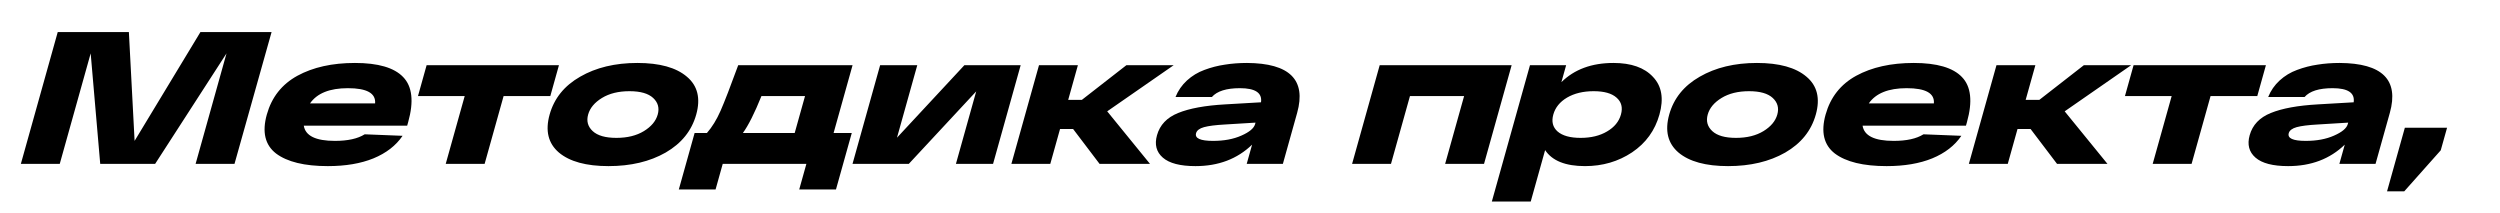 <?xml version="1.0" encoding="UTF-8"?> <svg xmlns="http://www.w3.org/2000/svg" width="1102" height="94" viewBox="0 0 1102 94" fill="none"> <path d="M88.344 14.144H119.707L103.37 72.226H86.224L99.852 23.52L68.389 72.226H44.177L39.969 23.52L26.342 72.226H9.196L25.446 14.144H56.809L59.331 62.103L88.344 14.144ZM179.928 53.806L179.487 55.382H133.907C134.607 59.863 139.178 62.103 147.622 62.103C153.309 62.103 157.687 61.135 160.756 59.199L177.458 59.863C174.527 64.178 170.238 67.497 164.591 69.82C159.017 72.088 152.323 73.222 144.511 73.222C134.229 73.222 126.62 71.369 121.683 67.663C116.819 63.901 115.463 58.176 117.614 50.487C119.75 42.853 124.245 37.155 131.099 33.394C138.01 29.632 146.463 27.752 156.458 27.752C166.682 27.752 173.77 29.826 177.722 33.975C181.731 38.123 182.466 44.734 179.928 53.806ZM153.347 38.87C145.305 38.87 139.739 41.111 136.647 45.591H165.339C165.731 41.111 161.733 38.87 153.347 38.87ZM184.243 42.355L188.05 28.747H246.382L242.575 42.355H221.982L213.624 72.226H196.478L204.836 42.355H184.243ZM246.375 67.248C241.646 63.21 240.279 57.623 242.276 50.487C244.272 43.351 248.757 37.792 255.731 33.809C262.719 29.771 271.125 27.752 280.948 27.752C290.77 27.752 298.046 29.771 302.775 33.809C307.52 37.792 308.894 43.351 306.897 50.487C304.901 57.623 300.408 63.21 293.419 67.248C286.446 71.231 278.048 73.222 268.225 73.222C258.403 73.222 251.119 71.231 246.375 67.248ZM265.342 43.185C262.085 45.176 260.054 47.61 259.25 50.487C258.445 53.363 259.114 55.797 261.256 57.789C263.399 59.78 266.883 60.776 271.708 60.776C276.533 60.776 280.574 59.78 283.831 57.789C287.088 55.797 289.118 53.363 289.923 50.487C290.728 47.61 290.059 45.176 287.917 43.185C285.774 41.194 282.29 40.198 277.465 40.198C272.64 40.198 268.599 41.194 265.342 43.185ZM367.449 58.618H375.462L368.497 83.511H352.299L355.456 72.226H318.579L315.422 83.511H299.223L306.188 58.618H311.616C313.894 56.019 315.899 52.755 317.629 48.827C319.376 44.844 321.966 38.151 325.402 28.747H375.806L367.449 58.618ZM350.303 58.618L354.853 42.355H335.639C332.63 49.823 329.907 55.244 327.47 58.618H350.303ZM425.094 28.747H449.908L437.743 72.226H421.373L430.31 40.281L400.608 72.226H375.793L387.958 28.747H404.329L395.391 60.693L425.094 28.747ZM506.912 72.226H484.682L473.037 56.876H467.264L462.969 72.226H445.823L457.988 28.747H475.134L470.862 44.015H476.894L496.502 28.747H517.353L488.057 49.076L506.912 72.226ZM549.676 27.752C568.486 27.862 575.855 35.192 571.785 49.74L565.493 72.226H549.554L551.922 63.763C545.39 70.069 537.069 73.222 526.959 73.222C520.238 73.222 515.446 71.977 512.581 69.488C509.716 66.999 508.856 63.708 510.001 59.614C511.271 55.078 514.366 51.814 519.289 49.823C524.285 47.776 531.218 46.504 540.088 46.006L555.853 45.093C556.439 40.945 553.343 38.87 546.565 38.87C540.591 38.87 536.465 40.17 534.187 42.77H518.161C519.295 39.949 520.981 37.515 523.219 35.468C525.458 33.422 528.016 31.873 530.895 30.822C533.847 29.715 536.85 28.941 539.903 28.498C542.972 28 546.229 27.752 549.676 27.752ZM534.723 62.103C539.548 62.103 543.699 61.329 547.177 59.78C550.712 58.231 552.735 56.544 553.246 54.718L553.431 54.055L539.844 54.885C535.819 55.106 532.781 55.493 530.731 56.046C528.738 56.599 527.571 57.484 527.231 58.701C526.596 60.969 529.093 62.103 534.723 62.103ZM596.004 72.226L608.168 28.747H666.328L654.163 72.226H637.017L645.374 42.355H621.507L613.15 72.226H596.004ZM711.223 27.752C719.035 27.752 724.838 29.798 728.633 33.892C732.501 37.93 733.452 43.462 731.486 50.487C729.52 57.512 725.495 63.071 719.41 67.165C713.34 71.203 706.428 73.222 698.673 73.222C690.057 73.222 684.195 70.871 681.088 66.169L674.75 88.821H657.604L674.412 28.747H690.352L688.262 36.215C693.977 30.573 701.63 27.752 711.223 27.752ZM686.574 57.955C688.748 59.835 692.132 60.776 696.727 60.776C701.323 60.776 705.205 59.835 708.373 57.955C711.599 56.074 713.645 53.584 714.512 50.487C715.379 47.389 714.725 44.9 712.552 43.019C710.436 41.138 707.08 40.198 702.485 40.198C697.89 40.198 693.979 41.138 690.753 43.019C687.585 44.9 685.567 47.389 684.7 50.487C683.833 53.584 684.458 56.074 686.574 57.955ZM739.89 67.248C735.161 63.21 733.794 57.623 735.791 50.487C737.787 43.351 742.272 37.792 749.246 33.809C756.234 29.771 764.64 27.752 774.462 27.752C784.285 27.752 791.561 29.771 796.29 33.809C801.035 37.792 802.409 43.351 800.412 50.487C798.416 57.623 793.923 63.21 786.934 67.248C779.961 71.231 771.563 73.222 761.74 73.222C751.918 73.222 744.634 71.231 739.89 67.248ZM758.857 43.185C755.6 45.176 753.569 47.61 752.765 50.487C751.96 53.363 752.629 55.797 754.771 57.789C756.914 59.78 760.398 60.776 765.223 60.776C770.048 60.776 774.089 59.78 777.346 57.789C780.603 55.797 782.633 53.363 783.438 50.487C784.243 47.61 783.574 45.176 781.432 43.185C779.289 41.194 775.805 40.198 770.98 40.198C766.155 40.198 762.114 41.194 758.857 43.185ZM867.041 53.806L866.6 55.382H821.02C821.72 59.863 826.291 62.103 834.735 62.103C840.422 62.103 844.8 61.135 847.869 59.199L864.571 59.863C861.64 64.178 857.351 67.497 851.704 69.82C846.13 72.088 839.436 73.222 831.624 73.222C821.342 73.222 813.733 71.369 808.796 67.663C803.932 63.901 802.576 58.176 804.727 50.487C806.863 42.853 811.358 37.155 818.212 33.394C825.123 29.632 833.576 27.752 843.571 27.752C853.795 27.752 860.883 29.826 864.835 33.975C868.844 38.123 869.579 44.734 867.041 53.806ZM840.46 38.87C832.418 38.87 826.851 41.111 823.76 45.591H852.452C852.844 41.111 848.846 38.87 840.46 38.87ZM928.966 72.226H906.736L895.091 56.876H889.319L885.024 72.226H867.877L880.042 28.747H897.189L892.917 44.015H898.948L918.557 28.747H939.408L910.112 49.076L928.966 72.226ZM936.674 42.355L940.481 28.747H998.813L995.006 42.355H974.413L966.055 72.226H948.909L957.267 42.355H936.674ZM1031.33 27.752C1050.14 27.862 1057.51 35.192 1053.44 49.74L1047.14 72.226H1031.2L1033.57 63.763C1027.04 70.069 1018.72 73.222 1008.61 73.222C1001.89 73.222 997.097 71.977 994.232 69.488C991.367 66.999 990.507 63.708 991.652 59.614C992.921 55.078 996.017 51.814 1000.94 49.823C1005.94 47.776 1012.87 46.504 1021.74 46.006L1037.5 45.093C1038.09 40.945 1034.99 38.87 1028.22 38.87C1022.24 38.87 1018.12 40.17 1015.84 42.77H999.811C1000.95 39.949 1002.63 37.515 1004.87 35.468C1007.11 33.422 1009.67 31.873 1012.55 30.822C1015.5 29.715 1018.5 28.941 1021.55 28.498C1024.62 28 1027.88 27.752 1031.33 27.752ZM1016.37 62.103C1021.2 62.103 1025.35 61.329 1028.83 59.78C1032.36 58.231 1034.39 56.544 1034.9 54.718L1035.08 54.055L1021.5 54.885C1017.47 55.106 1014.43 55.493 1012.38 56.046C1010.39 56.599 1009.22 57.484 1008.88 58.701C1008.25 60.969 1010.74 62.103 1016.37 62.103ZM1052.21 84.341L1060.06 56.295H1078.67L1075.88 66.252L1059.79 84.341H1052.21Z" fill="black"></path> </svg> 